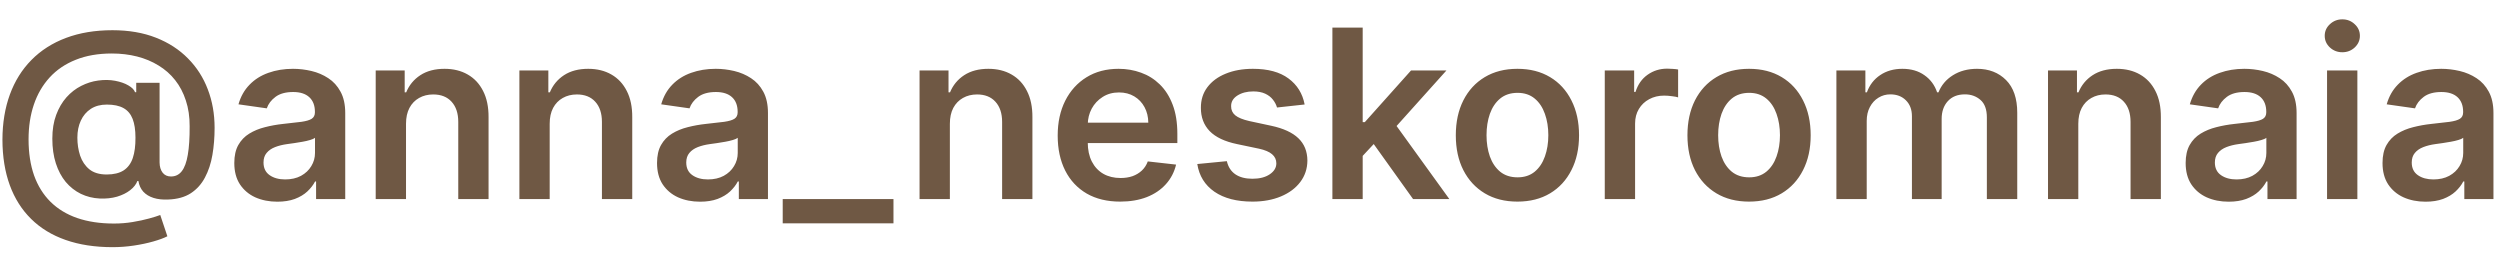 <?xml version="1.0" encoding="UTF-8"?> <svg xmlns="http://www.w3.org/2000/svg" width="118" height="12" viewBox="0 0 118 12" fill="none"><path d="M5.311 11.666C4.481 11.666 3.744 11.553 3.098 11.326C2.455 11.102 1.913 10.771 1.47 10.334C1.028 9.899 0.692 9.368 0.462 8.741C0.233 8.114 0.117 7.398 0.115 6.592C0.117 5.804 0.235 5.094 0.466 4.462C0.698 3.827 1.037 3.284 1.482 2.833C1.927 2.38 2.471 2.032 3.114 1.79C3.757 1.548 4.488 1.426 5.307 1.426C6.079 1.426 6.763 1.544 7.358 1.778C7.957 2.013 8.461 2.339 8.872 2.758C9.286 3.175 9.598 3.662 9.809 4.22C10.022 4.776 10.129 5.38 10.129 6.03C10.129 6.481 10.095 6.908 10.026 7.311C9.958 7.711 9.84 8.067 9.674 8.378C9.511 8.689 9.288 8.936 9.006 9.121C8.725 9.303 8.371 9.401 7.947 9.417C7.681 9.43 7.448 9.405 7.248 9.342C7.048 9.279 6.886 9.18 6.762 9.046C6.641 8.909 6.564 8.741 6.533 8.544H6.485C6.425 8.702 6.31 8.847 6.141 8.979C5.975 9.108 5.77 9.209 5.525 9.283C5.28 9.354 5.007 9.383 4.707 9.37C4.385 9.354 4.088 9.28 3.814 9.148C3.542 9.014 3.305 8.827 3.102 8.587C2.902 8.345 2.747 8.052 2.636 7.71C2.525 7.367 2.47 6.979 2.47 6.544C2.47 6.12 2.531 5.746 2.652 5.422C2.773 5.098 2.935 4.821 3.138 4.592C3.343 4.363 3.575 4.184 3.833 4.054C4.092 3.923 4.358 3.838 4.632 3.802C4.916 3.762 5.184 3.766 5.434 3.813C5.684 3.861 5.892 3.933 6.058 4.031C6.227 4.128 6.332 4.235 6.374 4.351H6.43V3.908H7.532V7.67C7.535 7.868 7.582 8.027 7.675 8.149C7.769 8.27 7.901 8.33 8.07 8.33C8.281 8.33 8.451 8.247 8.58 8.081C8.711 7.913 8.806 7.655 8.864 7.307C8.925 6.957 8.954 6.509 8.951 5.963C8.954 5.515 8.894 5.11 8.773 4.746C8.655 4.38 8.486 4.058 8.267 3.782C8.049 3.505 7.787 3.275 7.481 3.09C7.178 2.903 6.841 2.762 6.469 2.667C6.098 2.573 5.701 2.525 5.28 2.525C4.634 2.525 4.067 2.624 3.577 2.821C3.086 3.016 2.675 3.294 2.344 3.655C2.014 4.016 1.765 4.444 1.597 4.94C1.431 5.432 1.348 5.978 1.348 6.576C1.348 7.216 1.435 7.784 1.608 8.279C1.785 8.772 2.043 9.187 2.383 9.524C2.723 9.861 3.143 10.117 3.644 10.291C4.147 10.464 4.725 10.551 5.379 10.551C5.679 10.551 5.973 10.528 6.26 10.48C6.547 10.433 6.805 10.377 7.034 10.314C7.264 10.251 7.44 10.196 7.564 10.148L7.9 11.152C7.737 11.236 7.515 11.318 7.236 11.397C6.959 11.476 6.654 11.541 6.319 11.591C5.987 11.641 5.651 11.666 5.311 11.666ZM5.035 8.236C5.369 8.236 5.637 8.171 5.837 8.042C6.037 7.91 6.181 7.715 6.268 7.457C6.355 7.199 6.397 6.877 6.394 6.493C6.394 6.135 6.349 5.841 6.26 5.612C6.17 5.382 6.027 5.212 5.829 5.102C5.631 4.991 5.369 4.936 5.043 4.936C4.748 4.936 4.496 5.003 4.288 5.137C4.082 5.272 3.924 5.457 3.814 5.695C3.706 5.929 3.652 6.196 3.652 6.497C3.652 6.797 3.695 7.08 3.782 7.346C3.872 7.61 4.016 7.825 4.217 7.991C4.42 8.154 4.692 8.236 5.035 8.236ZM13.09 9.52C12.705 9.52 12.359 9.451 12.05 9.314C11.745 9.175 11.502 8.969 11.323 8.698C11.147 8.427 11.059 8.092 11.059 7.694C11.059 7.352 11.122 7.068 11.248 6.845C11.375 6.621 11.547 6.441 11.766 6.307C11.985 6.173 12.231 6.071 12.505 6.003C12.781 5.932 13.067 5.88 13.362 5.849C13.718 5.812 14.007 5.779 14.228 5.75C14.449 5.718 14.61 5.671 14.71 5.608C14.813 5.542 14.864 5.44 14.864 5.303V5.28C14.864 4.982 14.776 4.751 14.599 4.588C14.423 4.425 14.169 4.343 13.837 4.343C13.486 4.343 13.208 4.419 13.003 4.572C12.8 4.725 12.663 4.905 12.592 5.114L11.256 4.924C11.361 4.555 11.535 4.247 11.778 3.999C12.02 3.749 12.316 3.562 12.667 3.438C13.017 3.312 13.405 3.248 13.829 3.248C14.121 3.248 14.412 3.283 14.702 3.351C14.992 3.42 15.257 3.533 15.496 3.691C15.736 3.846 15.928 4.058 16.073 4.327C16.221 4.596 16.295 4.932 16.295 5.335V9.397H14.919V8.564H14.872C14.785 8.732 14.663 8.89 14.505 9.038C14.349 9.183 14.153 9.3 13.916 9.39C13.681 9.476 13.406 9.52 13.09 9.52ZM13.461 8.469C13.748 8.469 13.997 8.412 14.208 8.299C14.419 8.183 14.581 8.03 14.694 7.84C14.81 7.651 14.868 7.444 14.868 7.22V6.505C14.823 6.542 14.747 6.576 14.639 6.607C14.534 6.639 14.415 6.667 14.283 6.69C14.152 6.714 14.021 6.735 13.892 6.754C13.763 6.772 13.651 6.788 13.556 6.801C13.343 6.83 13.152 6.877 12.983 6.943C12.814 7.009 12.681 7.101 12.584 7.22C12.486 7.336 12.438 7.486 12.438 7.67C12.438 7.934 12.534 8.133 12.726 8.267C12.918 8.402 13.164 8.469 13.461 8.469ZM19.164 5.841V9.397H17.733V3.327H19.101V4.359H19.172C19.311 4.019 19.534 3.749 19.84 3.549C20.148 3.348 20.529 3.248 20.982 3.248C21.401 3.248 21.765 3.338 22.076 3.517C22.39 3.696 22.632 3.956 22.803 4.296C22.977 4.635 23.063 5.048 23.06 5.532V9.397H21.63V5.754C21.63 5.348 21.524 5.031 21.314 4.801C21.105 4.572 20.817 4.458 20.448 4.458C20.198 4.458 19.975 4.513 19.78 4.624C19.588 4.732 19.436 4.888 19.326 5.094C19.218 5.299 19.164 5.548 19.164 5.841ZM25.945 5.841V9.397H24.515V3.327H25.882V4.359H25.953C26.093 4.019 26.316 3.749 26.621 3.549C26.929 3.348 27.31 3.248 27.763 3.248C28.182 3.248 28.547 3.338 28.858 3.517C29.171 3.696 29.414 3.956 29.585 4.296C29.759 4.635 29.845 5.048 29.842 5.532V9.397H28.411V5.754C28.411 5.348 28.306 5.031 28.095 4.801C27.887 4.572 27.599 4.458 27.23 4.458C26.979 4.458 26.757 4.513 26.562 4.624C26.369 4.732 26.218 4.888 26.107 5.094C25.999 5.299 25.945 5.548 25.945 5.841ZM33.043 9.52C32.658 9.52 32.312 9.451 32.004 9.314C31.698 9.175 31.456 8.969 31.276 8.698C31.1 8.427 31.012 8.092 31.012 7.694C31.012 7.352 31.075 7.068 31.201 6.845C31.328 6.621 31.5 6.441 31.719 6.307C31.938 6.173 32.184 6.071 32.458 6.003C32.735 5.932 33.021 5.88 33.316 5.849C33.671 5.812 33.96 5.779 34.181 5.75C34.402 5.718 34.563 5.671 34.663 5.608C34.766 5.542 34.817 5.44 34.817 5.303V5.28C34.817 4.982 34.729 4.751 34.553 4.588C34.376 4.425 34.122 4.343 33.79 4.343C33.44 4.343 33.161 4.419 32.956 4.572C32.753 4.725 32.616 4.905 32.545 5.114L31.209 4.924C31.315 4.555 31.488 4.247 31.731 3.999C31.973 3.749 32.27 3.562 32.62 3.438C32.971 3.312 33.358 3.248 33.782 3.248C34.074 3.248 34.365 3.283 34.655 3.351C34.945 3.42 35.21 3.533 35.45 3.691C35.689 3.846 35.882 4.058 36.027 4.327C36.174 4.596 36.248 4.932 36.248 5.335V9.397H34.873V8.564H34.825C34.738 8.732 34.616 8.89 34.458 9.038C34.302 9.183 34.106 9.3 33.869 9.39C33.634 9.476 33.359 9.52 33.043 9.52ZM33.414 8.469C33.702 8.469 33.951 8.412 34.161 8.299C34.372 8.183 34.534 8.03 34.647 7.84C34.763 7.651 34.821 7.444 34.821 7.22V6.505C34.776 6.542 34.7 6.576 34.592 6.607C34.487 6.639 34.368 6.667 34.236 6.69C34.105 6.714 33.974 6.735 33.845 6.754C33.716 6.772 33.604 6.788 33.509 6.801C33.296 6.83 33.105 6.877 32.936 6.943C32.768 7.009 32.635 7.101 32.537 7.22C32.44 7.336 32.391 7.486 32.391 7.67C32.391 7.934 32.487 8.133 32.679 8.267C32.872 8.402 33.117 8.469 33.414 8.469ZM42.172 9.397V10.54H36.944V9.397H42.172ZM44.834 5.841V9.397H43.403V3.327H44.77V4.359H44.841C44.981 4.019 45.204 3.749 45.509 3.549C45.818 3.348 46.198 3.248 46.651 3.248C47.07 3.248 47.435 3.338 47.746 3.517C48.06 3.696 48.302 3.956 48.473 4.296C48.647 4.635 48.733 5.048 48.73 5.532V9.397H47.3V5.754C47.3 5.348 47.194 5.031 46.983 4.801C46.775 4.572 46.487 4.458 46.118 4.458C45.868 4.458 45.645 4.513 45.45 4.624C45.258 4.732 45.106 4.888 44.995 5.094C44.888 5.299 44.834 5.548 44.834 5.841ZM52.872 9.516C52.263 9.516 51.737 9.39 51.295 9.137C50.855 8.881 50.516 8.52 50.279 8.054C50.042 7.585 49.923 7.033 49.923 6.398C49.923 5.774 50.042 5.226 50.279 4.754C50.519 4.28 50.854 3.911 51.283 3.647C51.712 3.381 52.217 3.248 52.797 3.248C53.171 3.248 53.524 3.309 53.856 3.43C54.19 3.549 54.485 3.733 54.741 3.983C54.999 4.234 55.202 4.552 55.349 4.94C55.497 5.324 55.571 5.783 55.571 6.315V6.754H50.595V5.789H54.2C54.197 5.515 54.138 5.272 54.022 5.058C53.906 4.842 53.744 4.672 53.536 4.548C53.33 4.425 53.09 4.363 52.816 4.363C52.524 4.363 52.267 4.434 52.046 4.576C51.824 4.716 51.652 4.9 51.528 5.129C51.407 5.356 51.345 5.605 51.342 5.876V6.718C51.342 7.071 51.407 7.374 51.536 7.627C51.665 7.877 51.846 8.07 52.077 8.204C52.309 8.336 52.581 8.402 52.891 8.402C53.1 8.402 53.288 8.373 53.456 8.315C53.625 8.254 53.771 8.166 53.895 8.05C54.019 7.934 54.113 7.79 54.176 7.619L55.511 7.769C55.427 8.122 55.267 8.431 55.029 8.694C54.795 8.955 54.495 9.158 54.128 9.303C53.762 9.445 53.343 9.516 52.872 9.516ZM61.579 4.932L60.275 5.074C60.238 4.942 60.173 4.819 60.081 4.703C59.991 4.587 59.87 4.493 59.717 4.422C59.565 4.351 59.377 4.315 59.156 4.315C58.858 4.315 58.608 4.38 58.405 4.509C58.205 4.638 58.106 4.805 58.109 5.011C58.106 5.187 58.171 5.331 58.303 5.442C58.437 5.552 58.658 5.643 58.967 5.714L60.002 5.936C60.576 6.059 61.003 6.256 61.282 6.524C61.564 6.793 61.706 7.145 61.709 7.58C61.706 7.962 61.594 8.299 61.373 8.591C61.154 8.881 60.85 9.108 60.46 9.271C60.07 9.434 59.623 9.516 59.117 9.516C58.374 9.516 57.776 9.361 57.322 9.05C56.869 8.736 56.599 8.3 56.512 7.742L57.907 7.607C57.971 7.881 58.105 8.088 58.31 8.228C58.516 8.367 58.783 8.437 59.113 8.437C59.453 8.437 59.725 8.367 59.931 8.228C60.139 8.088 60.243 7.915 60.243 7.71C60.243 7.536 60.176 7.393 60.041 7.279C59.91 7.166 59.704 7.079 59.425 7.018L58.389 6.801C57.807 6.68 57.377 6.476 57.097 6.189C56.818 5.899 56.68 5.532 56.682 5.09C56.68 4.716 56.781 4.392 56.987 4.118C57.195 3.841 57.483 3.628 57.852 3.478C58.224 3.325 58.652 3.248 59.136 3.248C59.848 3.248 60.408 3.4 60.816 3.703C61.227 4.006 61.481 4.415 61.579 4.932ZM64.193 7.493L64.189 5.766H64.418L66.6 3.327H68.271L65.588 6.315H65.291L64.193 7.493ZM62.889 9.397V1.304H64.319V9.397H62.889ZM66.698 9.397L64.722 6.635L65.687 5.627L68.41 9.397H66.698ZM71.623 9.516C71.03 9.516 70.516 9.386 70.081 9.125C69.647 8.864 69.309 8.499 69.07 8.03C68.832 7.561 68.714 7.013 68.714 6.386C68.714 5.759 68.832 5.21 69.07 4.738C69.309 4.267 69.647 3.9 70.081 3.64C70.516 3.379 71.03 3.248 71.623 3.248C72.215 3.248 72.729 3.379 73.164 3.64C73.599 3.9 73.934 4.267 74.171 4.738C74.411 5.21 74.531 5.759 74.531 6.386C74.531 7.013 74.411 7.561 74.171 8.03C73.934 8.499 73.599 8.864 73.164 9.125C72.729 9.386 72.215 9.516 71.623 9.516ZM71.63 8.37C71.952 8.37 72.221 8.282 72.437 8.105C72.653 7.926 72.813 7.686 72.919 7.386C73.027 7.086 73.081 6.751 73.081 6.382C73.081 6.011 73.027 5.675 72.919 5.374C72.813 5.071 72.653 4.83 72.437 4.651C72.221 4.472 71.952 4.382 71.63 4.382C71.301 4.382 71.027 4.472 70.808 4.651C70.592 4.83 70.43 5.071 70.322 5.374C70.217 5.675 70.164 6.011 70.164 6.382C70.164 6.751 70.217 7.086 70.322 7.386C70.43 7.686 70.592 7.926 70.808 8.105C71.027 8.282 71.301 8.37 71.63 8.37ZM75.745 9.397V3.327H77.132V4.339H77.196C77.306 3.989 77.496 3.719 77.765 3.529C78.036 3.337 78.346 3.24 78.694 3.24C78.772 3.24 78.861 3.244 78.958 3.252C79.058 3.258 79.141 3.267 79.207 3.28V4.596C79.147 4.575 79.05 4.556 78.919 4.541C78.79 4.522 78.665 4.513 78.543 4.513C78.282 4.513 78.048 4.57 77.84 4.683C77.634 4.793 77.472 4.948 77.354 5.145C77.235 5.343 77.176 5.571 77.176 5.829V9.397H75.745ZM82.555 9.516C81.963 9.516 81.449 9.386 81.014 9.125C80.579 8.864 80.242 8.499 80.002 8.03C79.765 7.561 79.647 7.013 79.647 6.386C79.647 5.759 79.765 5.21 80.002 4.738C80.242 4.267 80.579 3.9 81.014 3.64C81.449 3.379 81.963 3.248 82.555 3.248C83.148 3.248 83.662 3.379 84.097 3.64C84.531 3.9 84.867 4.267 85.104 4.738C85.344 5.21 85.464 5.759 85.464 6.386C85.464 7.013 85.344 7.561 85.104 8.03C84.867 8.499 84.531 8.864 84.097 9.125C83.662 9.386 83.148 9.516 82.555 9.516ZM82.563 8.37C82.885 8.37 83.153 8.282 83.37 8.105C83.586 7.926 83.746 7.686 83.852 7.386C83.96 7.086 84.014 6.751 84.014 6.382C84.014 6.011 83.96 5.675 83.852 5.374C83.746 5.071 83.586 4.83 83.37 4.651C83.153 4.472 82.885 4.382 82.563 4.382C82.234 4.382 81.96 4.472 81.741 4.651C81.525 4.83 81.363 5.071 81.255 5.374C81.15 5.675 81.097 6.011 81.097 6.382C81.097 6.751 81.15 7.086 81.255 7.386C81.363 7.686 81.525 7.926 81.741 8.105C81.96 8.282 82.234 8.37 82.563 8.37ZM86.678 9.397V3.327H88.046V4.359H88.117C88.243 4.011 88.453 3.74 88.745 3.545C89.038 3.347 89.387 3.248 89.792 3.248C90.203 3.248 90.55 3.348 90.832 3.549C91.116 3.746 91.317 4.016 91.432 4.359H91.496C91.63 4.022 91.857 3.753 92.175 3.553C92.497 3.35 92.877 3.248 93.317 3.248C93.876 3.248 94.332 3.425 94.685 3.778C95.038 4.131 95.214 4.646 95.214 5.323V9.397H93.78V5.544C93.78 5.168 93.68 4.892 93.48 4.718C93.279 4.542 93.034 4.454 92.745 4.454C92.399 4.454 92.129 4.562 91.934 4.778C91.742 4.991 91.646 5.269 91.646 5.612V9.397H90.243V5.485C90.243 5.172 90.148 4.921 89.958 4.734C89.771 4.547 89.526 4.454 89.223 4.454C89.018 4.454 88.831 4.506 88.662 4.612C88.493 4.714 88.359 4.861 88.259 5.05C88.159 5.237 88.109 5.456 88.109 5.706V9.397H86.678ZM98.096 5.841V9.397H96.666V3.327H98.033V4.359H98.104C98.244 4.019 98.466 3.749 98.772 3.549C99.08 3.348 99.461 3.248 99.914 3.248C100.333 3.248 100.698 3.338 101.009 3.517C101.322 3.696 101.565 3.956 101.736 4.296C101.91 4.635 101.996 5.048 101.993 5.532V9.397H100.562V5.754C100.562 5.348 100.457 5.031 100.246 4.801C100.038 4.572 99.75 4.458 99.381 4.458C99.13 4.458 98.908 4.513 98.713 4.624C98.52 4.732 98.369 4.888 98.258 5.094C98.15 5.299 98.096 5.548 98.096 5.841ZM105.194 9.52C104.809 9.52 104.463 9.451 104.155 9.314C103.849 9.175 103.607 8.969 103.427 8.698C103.251 8.427 103.163 8.092 103.163 7.694C103.163 7.352 103.226 7.068 103.352 6.845C103.479 6.621 103.651 6.441 103.87 6.307C104.089 6.173 104.335 6.071 104.609 6.003C104.886 5.932 105.172 5.88 105.467 5.849C105.822 5.812 106.111 5.779 106.332 5.75C106.553 5.718 106.714 5.671 106.814 5.608C106.917 5.542 106.968 5.44 106.968 5.303V5.28C106.968 4.982 106.88 4.751 106.704 4.588C106.527 4.425 106.273 4.343 105.941 4.343C105.59 4.343 105.313 4.419 105.107 4.572C104.904 4.725 104.767 4.905 104.696 5.114L103.36 4.924C103.466 4.555 103.64 4.247 103.882 3.999C104.124 3.749 104.421 3.562 104.771 3.438C105.122 3.312 105.509 3.248 105.933 3.248C106.225 3.248 106.517 3.283 106.806 3.351C107.096 3.42 107.361 3.533 107.601 3.691C107.84 3.846 108.033 4.058 108.178 4.327C108.325 4.596 108.399 4.932 108.399 5.335V9.397H107.024V8.564H106.976C106.889 8.732 106.767 8.89 106.609 9.038C106.453 9.183 106.257 9.3 106.02 9.39C105.785 9.476 105.51 9.52 105.194 9.52ZM105.565 8.469C105.853 8.469 106.102 8.412 106.312 8.299C106.523 8.183 106.685 8.03 106.798 7.84C106.914 7.651 106.972 7.444 106.972 7.22V6.505C106.928 6.542 106.851 6.576 106.743 6.607C106.638 6.639 106.519 6.667 106.387 6.69C106.256 6.714 106.125 6.735 105.996 6.754C105.867 6.772 105.755 6.788 105.66 6.801C105.447 6.83 105.256 6.877 105.087 6.943C104.919 7.009 104.786 7.101 104.688 7.22C104.591 7.336 104.542 7.486 104.542 7.67C104.542 7.934 104.638 8.133 104.83 8.267C105.023 8.402 105.268 8.469 105.565 8.469ZM109.837 9.397V3.327H111.268V9.397H109.837ZM110.557 2.466C110.33 2.466 110.135 2.391 109.972 2.241C109.808 2.088 109.727 1.905 109.727 1.691C109.727 1.475 109.808 1.292 109.972 1.142C110.135 0.989 110.33 0.913 110.557 0.913C110.786 0.913 110.981 0.989 111.142 1.142C111.305 1.292 111.387 1.475 111.387 1.691C111.387 1.905 111.305 2.088 111.142 2.241C110.981 2.391 110.786 2.466 110.557 2.466ZM114.486 9.52C114.101 9.52 113.755 9.451 113.447 9.314C113.141 9.175 112.899 8.969 112.719 8.698C112.543 8.427 112.455 8.092 112.455 7.694C112.455 7.352 112.518 7.068 112.644 6.845C112.771 6.621 112.943 6.441 113.162 6.307C113.381 6.173 113.627 6.071 113.901 6.003C114.178 5.932 114.464 5.88 114.759 5.849C115.114 5.812 115.403 5.779 115.624 5.75C115.845 5.718 116.006 5.671 116.106 5.608C116.209 5.542 116.26 5.44 116.26 5.303V5.28C116.26 4.982 116.172 4.751 115.996 4.588C115.819 4.425 115.565 4.343 115.233 4.343C114.882 4.343 114.604 4.419 114.399 4.572C114.196 4.725 114.059 4.905 113.988 5.114L112.652 4.924C112.758 4.555 112.931 4.247 113.174 3.999C113.416 3.749 113.713 3.562 114.063 3.438C114.413 3.312 114.801 3.248 115.225 3.248C115.517 3.248 115.808 3.283 116.098 3.351C116.388 3.42 116.653 3.533 116.893 3.691C117.132 3.846 117.325 4.058 117.47 4.327C117.617 4.596 117.691 4.932 117.691 5.335V9.397H116.316V8.564H116.268C116.181 8.732 116.059 8.89 115.901 9.038C115.745 9.183 115.549 9.3 115.312 9.39C115.077 9.476 114.802 9.52 114.486 9.52ZM114.857 8.469C115.145 8.469 115.394 8.412 115.604 8.299C115.815 8.183 115.977 8.03 116.09 7.84C116.206 7.651 116.264 7.444 116.264 7.22V6.505C116.219 6.542 116.143 6.576 116.035 6.607C115.93 6.639 115.811 6.667 115.679 6.69C115.548 6.714 115.417 6.735 115.288 6.754C115.159 6.772 115.047 6.788 114.952 6.801C114.739 6.83 114.548 6.877 114.379 6.943C114.211 7.009 114.078 7.101 113.98 7.22C113.883 7.336 113.834 7.486 113.834 7.67C113.834 7.934 113.93 8.133 114.122 8.267C114.315 8.402 114.56 8.469 114.857 8.469Z" fill="#6F5844"></path></svg> 